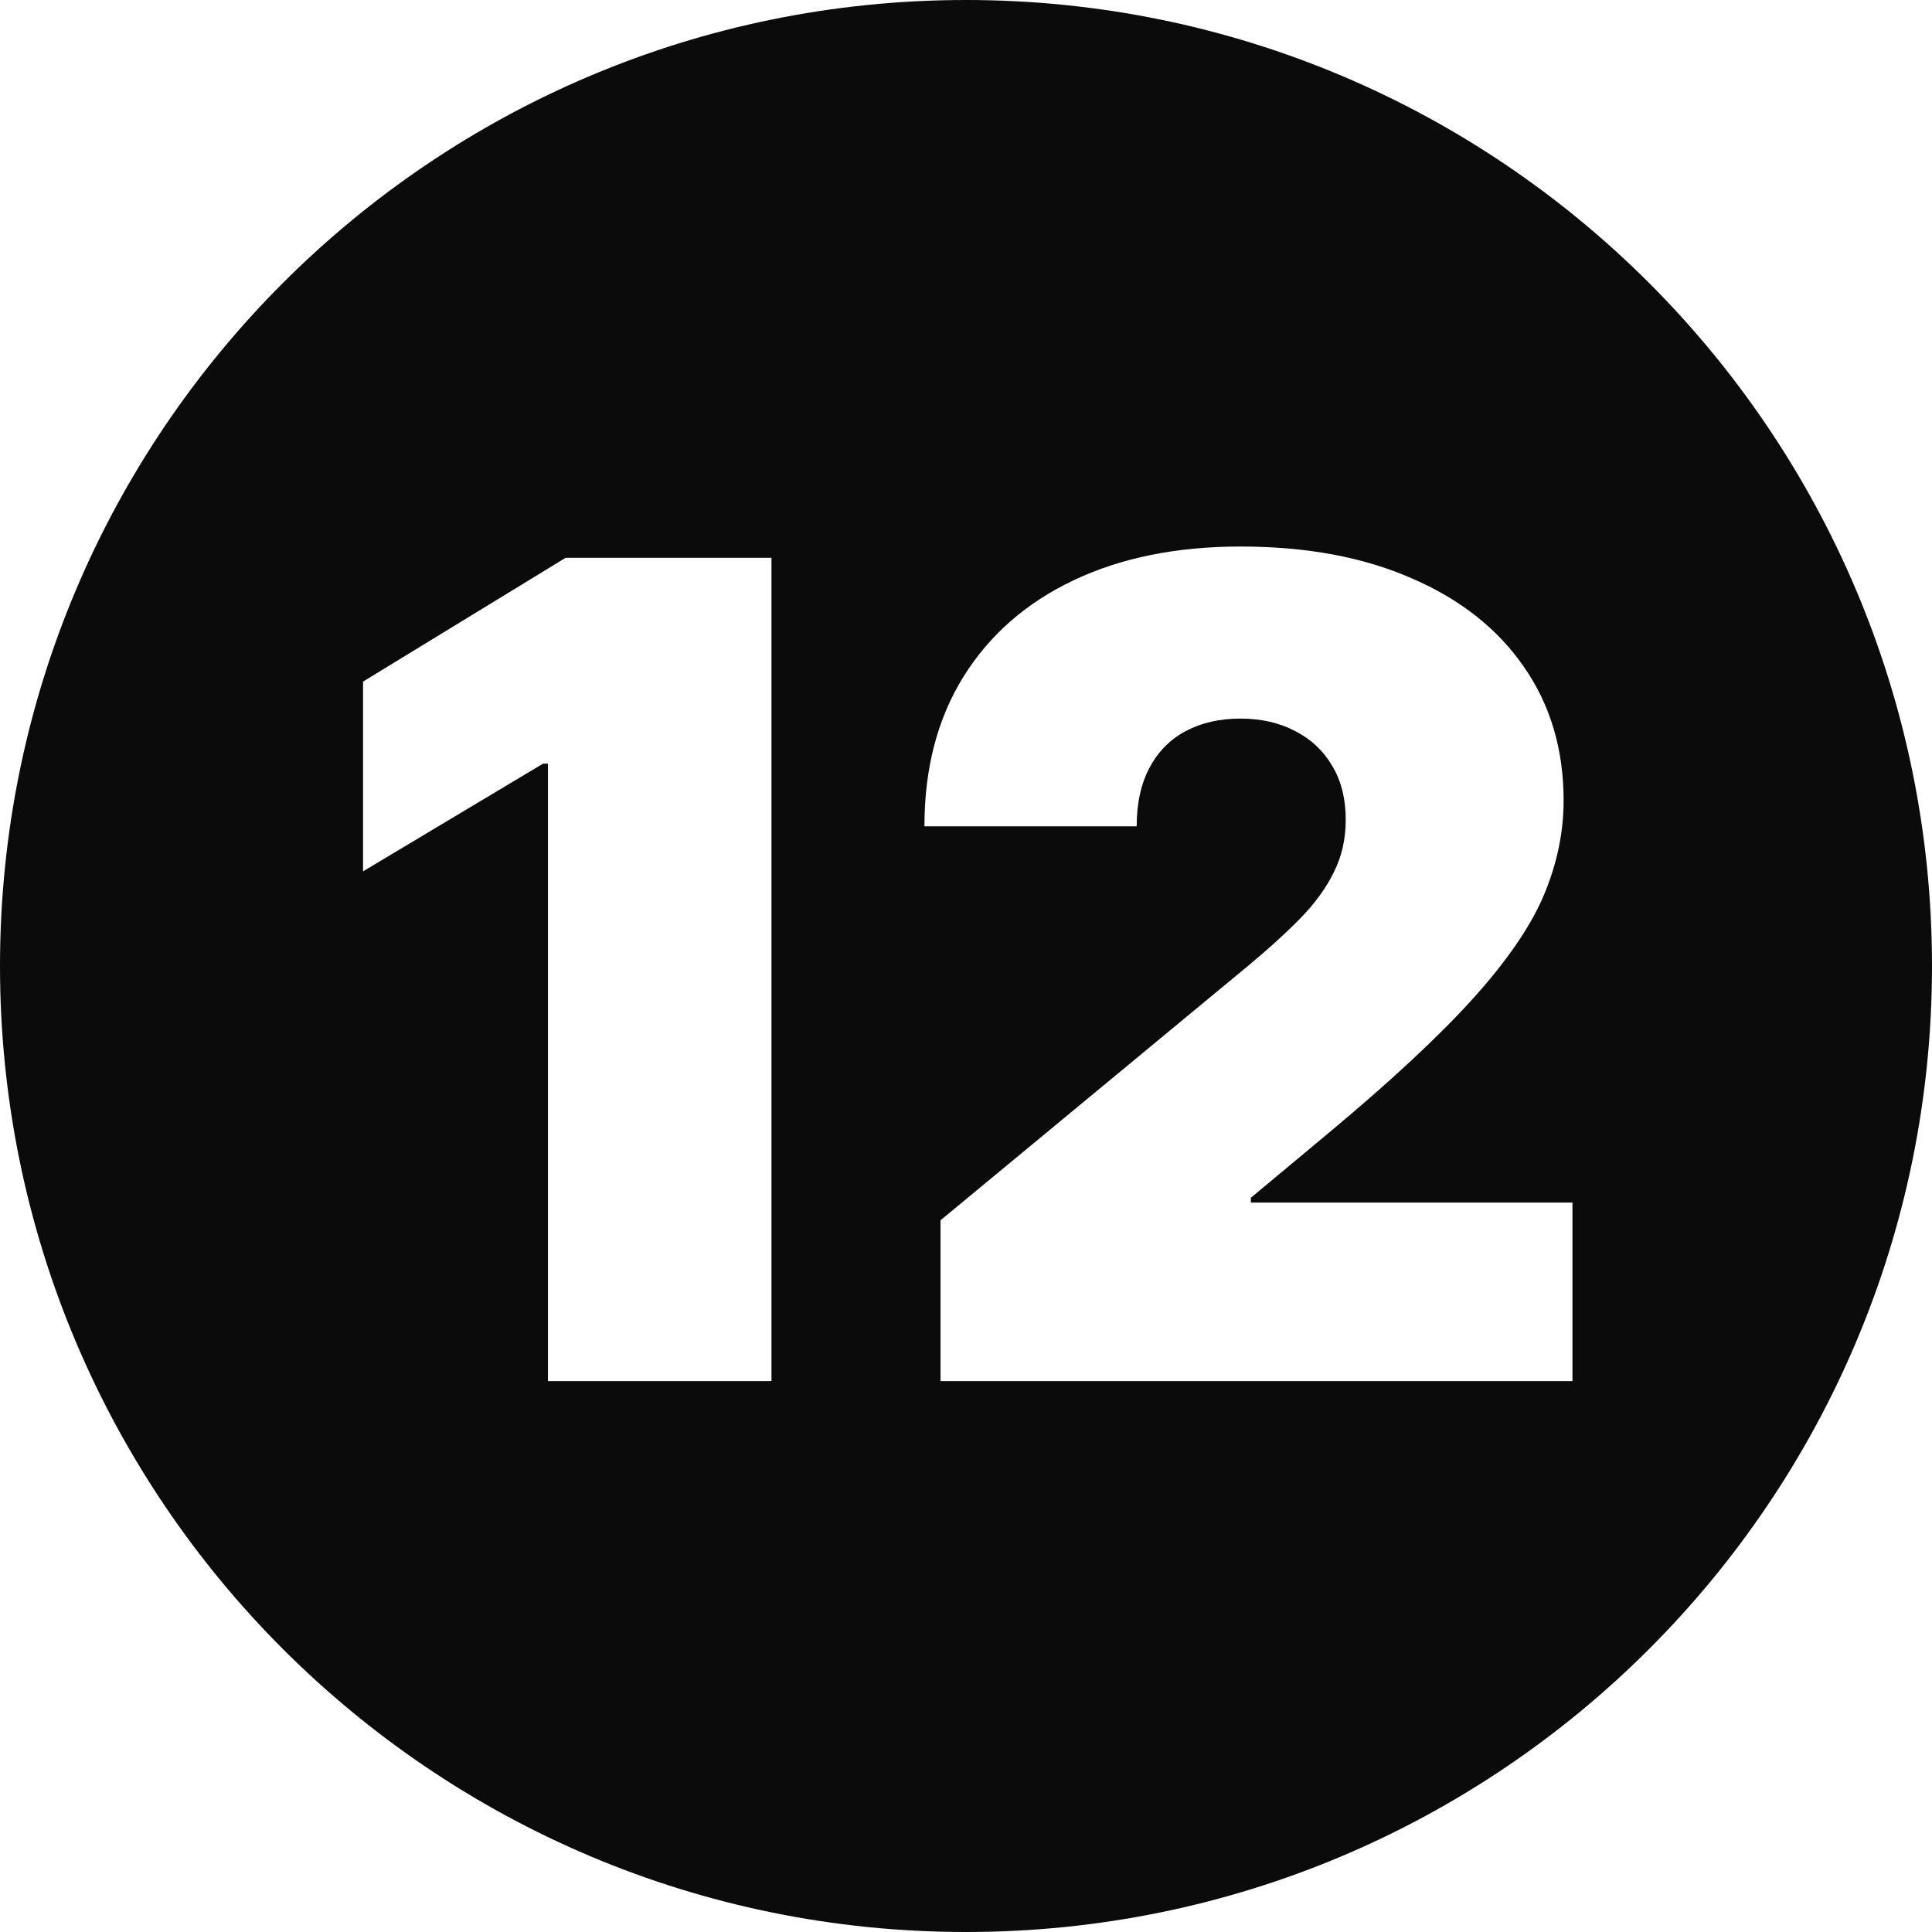 <svg width="512" height="512" viewBox="0 0 512 512" fill="none" xmlns="http://www.w3.org/2000/svg">
<path fill-rule="evenodd" clip-rule="evenodd" d="M256 512C397.385 512 512 397.385 512 256C512 114.615 397.385 0 256 0C114.615 0 0 114.615 0 256C0 397.385 114.615 512 256 512ZM204.449 366V147.818H149.903L96.21 180.631V230.915L143.938 202.363H145.216V366H204.449ZM249.247 323.387V366H416.718V318.699H331.491V317.421L351.945 300.375C368.564 286.525 381.384 274.594 390.404 264.579C399.424 254.565 405.674 245.438 409.154 237.2C412.634 228.891 414.375 220.546 414.375 212.165C414.375 198.6 410.859 186.774 403.828 176.688C396.867 166.604 386.959 158.791 374.104 153.251C361.32 147.641 346.192 144.835 328.721 144.835C311.817 144.835 297.08 147.818 284.509 153.784C271.938 159.75 262.208 168.272 255.319 179.353C248.43 190.432 244.985 203.642 244.985 218.983H301.235C301.235 212.875 302.372 207.69 304.644 203.429C306.917 199.168 310.113 195.937 314.232 193.734C318.422 191.532 323.252 190.432 328.721 190.432C334.189 190.432 339.019 191.532 343.209 193.734C347.4 195.865 350.667 198.919 353.011 202.896C355.425 206.874 356.633 211.668 356.633 217.278C356.633 222.392 355.567 227.044 353.437 231.234C351.377 235.425 348.394 239.509 344.488 243.485C340.653 247.392 336.036 251.582 330.639 256.057L249.247 323.387Z" fill="#0B0B0B"/>
</svg>
